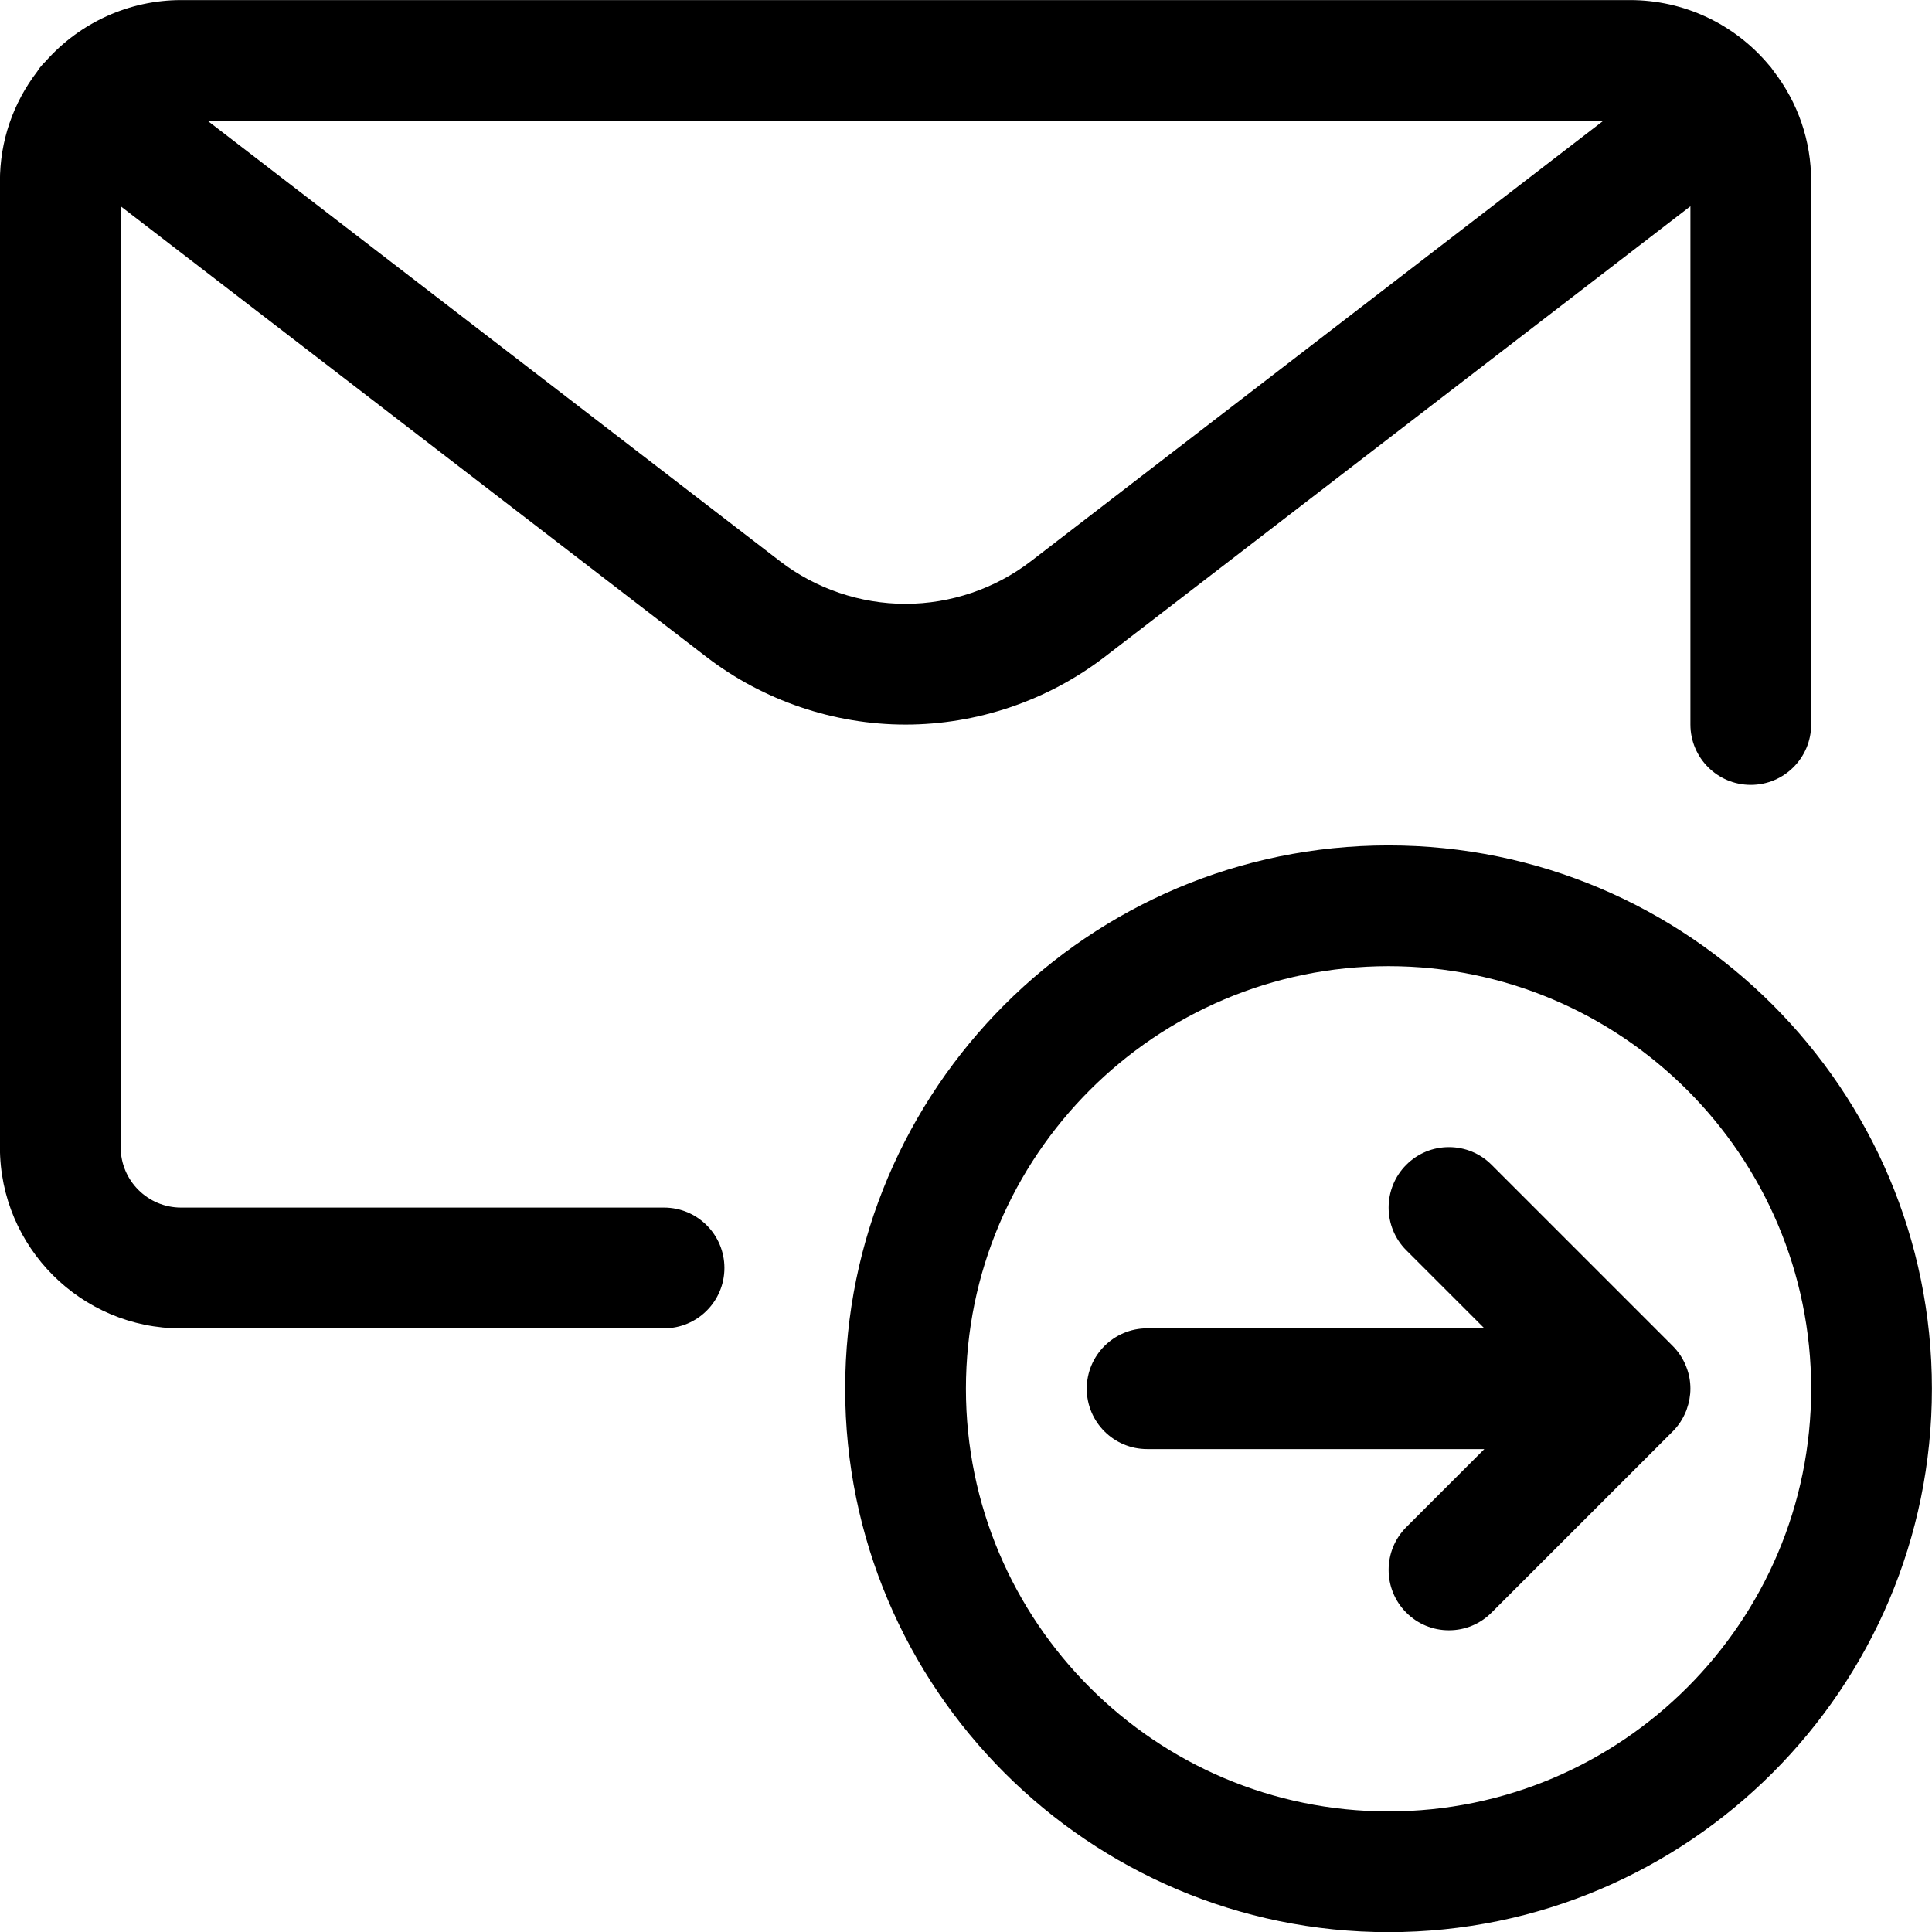 <?xml version="1.0" encoding="UTF-8"?>
<svg xmlns="http://www.w3.org/2000/svg" xmlns:xlink="http://www.w3.org/1999/xlink" version="1.1" id="Layer_1" x="0px" y="0px" viewBox="0 0 24 24" style="enable-background:new 0 0 24 24;" xml:space="preserve">
<title>email-action-send-2</title>
<g>
	<path d="M17.249,24.002c-3.722,0-6.75-3.028-6.75-6.75s3.028-6.75,6.75-6.75s6.75,3.028,6.75,6.75S20.971,24.002,17.249,24.002z    M17.249,12.002c-2.895,0-5.25,2.355-5.25,5.25s2.355,5.25,5.25,5.25s5.25-2.355,5.25-5.25S20.144,12.002,17.249,12.002z"></path>
	<path d="M17.999,20.252c-0.2,0-0.389-0.078-0.53-0.22c-0.292-0.292-0.292-0.768,0-1.061l0.97-0.97h-4.189   c-0.414,0-0.75-0.336-0.75-0.75s0.336-0.75,0.75-0.75h4.189l-0.97-0.97c-0.292-0.292-0.292-0.768,0-1.061   c0.142-0.142,0.33-0.22,0.53-0.22s0.389,0.078,0.53,0.22l2.25,2.25c0.07,0.07,0.125,0.152,0.163,0.245   c0.003,0.008,0.007,0.017,0.01,0.026c0.031,0.081,0.047,0.17,0.047,0.259c0,0.087-0.016,0.174-0.046,0.258   c-0.002,0.006-0.004,0.011-0.006,0.017c-0.042,0.104-0.097,0.186-0.167,0.256l-2.25,2.25   C18.388,20.174,18.199,20.252,17.999,20.252z"></path>
	<path d="M2.249,16.502c-1.241,0-2.25-1.009-2.25-2.25v-12c0-0.497,0.161-0.969,0.465-1.366c0.008-0.013,0.018-0.029,0.03-0.044   c0.023-0.03,0.048-0.057,0.075-0.083c0.428-0.482,1.04-0.758,1.68-0.758h18c0.669,0,1.297,0.295,1.727,0.809   c0.009,0.01,0.019,0.021,0.026,0.03c0.008,0.011,0.016,0.022,0.024,0.034c0.31,0.399,0.473,0.874,0.473,1.377V9   c0,0.414-0.336,0.75-0.75,0.75s-0.75-0.336-0.75-0.75V2.562L13.723,8.16c-0.705,0.542-1.584,0.841-2.474,0.841   c-0.891,0-1.769-0.299-2.474-0.841L1.499,2.562v11.689c0,0.414,0.336,0.75,0.75,0.75h6c0.414,0,0.75,0.336,0.75,0.75   s-0.336,0.75-0.75,0.75H2.249z M9.689,6.971c0.444,0.342,0.998,0.53,1.559,0.53s1.115-0.188,1.559-0.53l7.109-5.47H2.58   L9.689,6.971z"></path>
</g>
</svg>
